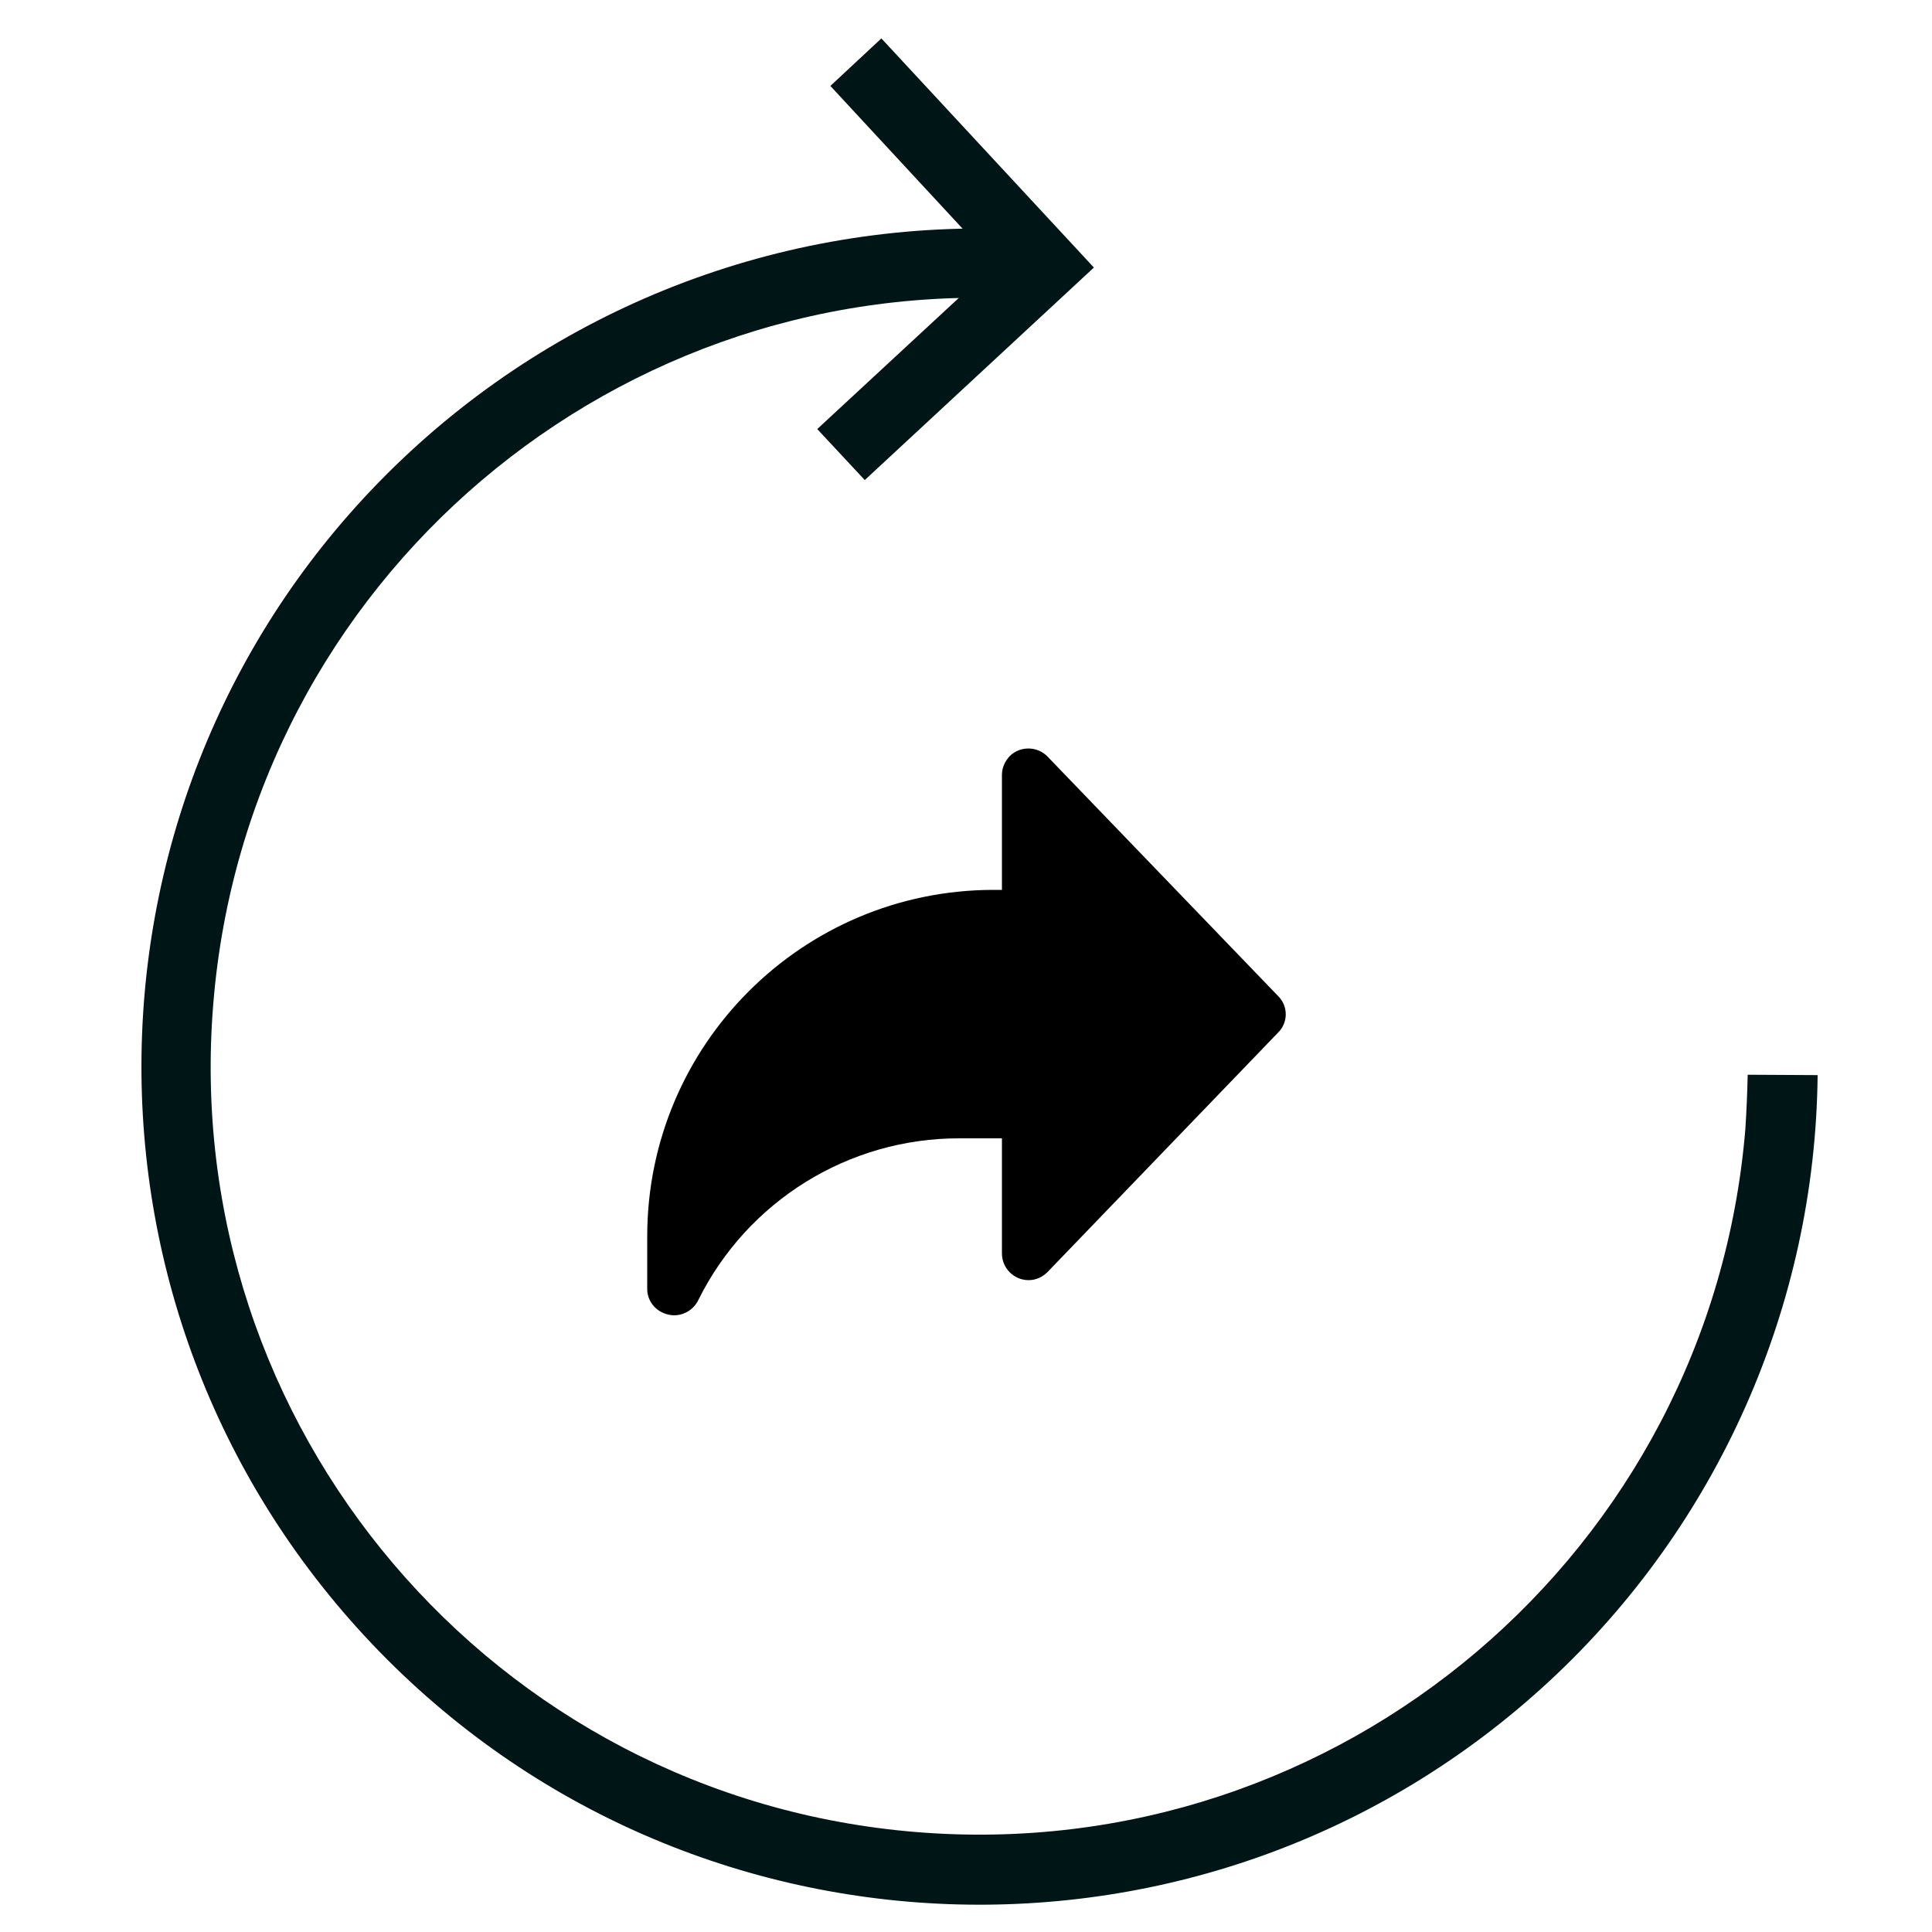 <?xml version="1.0" encoding="UTF-8" standalone="no"?>
<!DOCTYPE svg PUBLIC "-//W3C//DTD SVG 1.1//EN" "http://www.w3.org/Graphics/SVG/1.1/DTD/svg11.dtd">
<svg width="100%" height="100%" viewBox="0 0 50 50" version="1.1" xmlns="http://www.w3.org/2000/svg" xmlns:xlink="http://www.w3.org/1999/xlink" xml:space="preserve" xmlns:serif="http://www.serif.com/" style="fill-rule:evenodd;clip-rule:evenodd;stroke-linejoin:round;stroke-miterlimit:1.414;">
    <g transform="matrix(1,0,0,1,-58.83,-12.186)">
        <g id="Group_490">
            <g id="Group_485">
            </g>
        </g>
    </g>
    <g id="Group_485-2" transform="matrix(1,0,0,1,14.17,-12.186)">
        <path id="Path_2541-2" d="M7.32,14.41L8.64,13.18L14.14,19.11L8.21,24.61L6.98,23.29L11.59,19.02L7.32,14.41Z" style="fill:rgb(0,21,21);fill-rule:nonzero;"/>
        <path id="Path_2542-2" d="M31.06,40C31.05,40.47 31.03,40.93 31,41.4C30.1,52.34 20.5,60.49 9.55,59.6C-1.4,58.71 -9.55,49.11 -8.65,38.16C-7.76,27.21 1.84,19.06 12.79,19.96L12.94,18.17C6.88,17.68 0.9,19.75 -3.56,23.88C-12.35,32.02 -12.87,45.74 -4.73,54.53C3.41,63.32 17.13,63.84 25.92,55.7C30.29,51.65 32.81,45.97 32.87,40.01L31.06,40Z" style="fill:rgb(0,21,21);fill-rule:nonzero;"/>
    </g>
    <g id="Group_485-3">
    </g>
    <path id="Path_7874" d="M33.08,25.78L27.11,19.58C26.85,19.31 26.41,19.3 26.14,19.56C26.01,19.69 25.93,19.87 25.93,20.05L25.93,23.03L25.7,23.03C20.76,23.04 16.76,27.04 16.75,31.98L16.75,33.36C16.75,33.68 16.98,33.95 17.29,34.02C17.34,34.03 17.39,34.04 17.44,34.04C17.71,34.04 17.95,33.89 18.07,33.65C19.34,31.08 21.97,29.45 24.84,29.46L25.93,29.46L25.93,32.44C25.93,32.82 26.24,33.13 26.62,33.13C26.81,33.13 26.98,33.05 27.11,32.92L33.08,26.72C33.34,26.46 33.34,26.04 33.08,25.78Z" style="fill-rule:nonzero;"/>
</svg>
